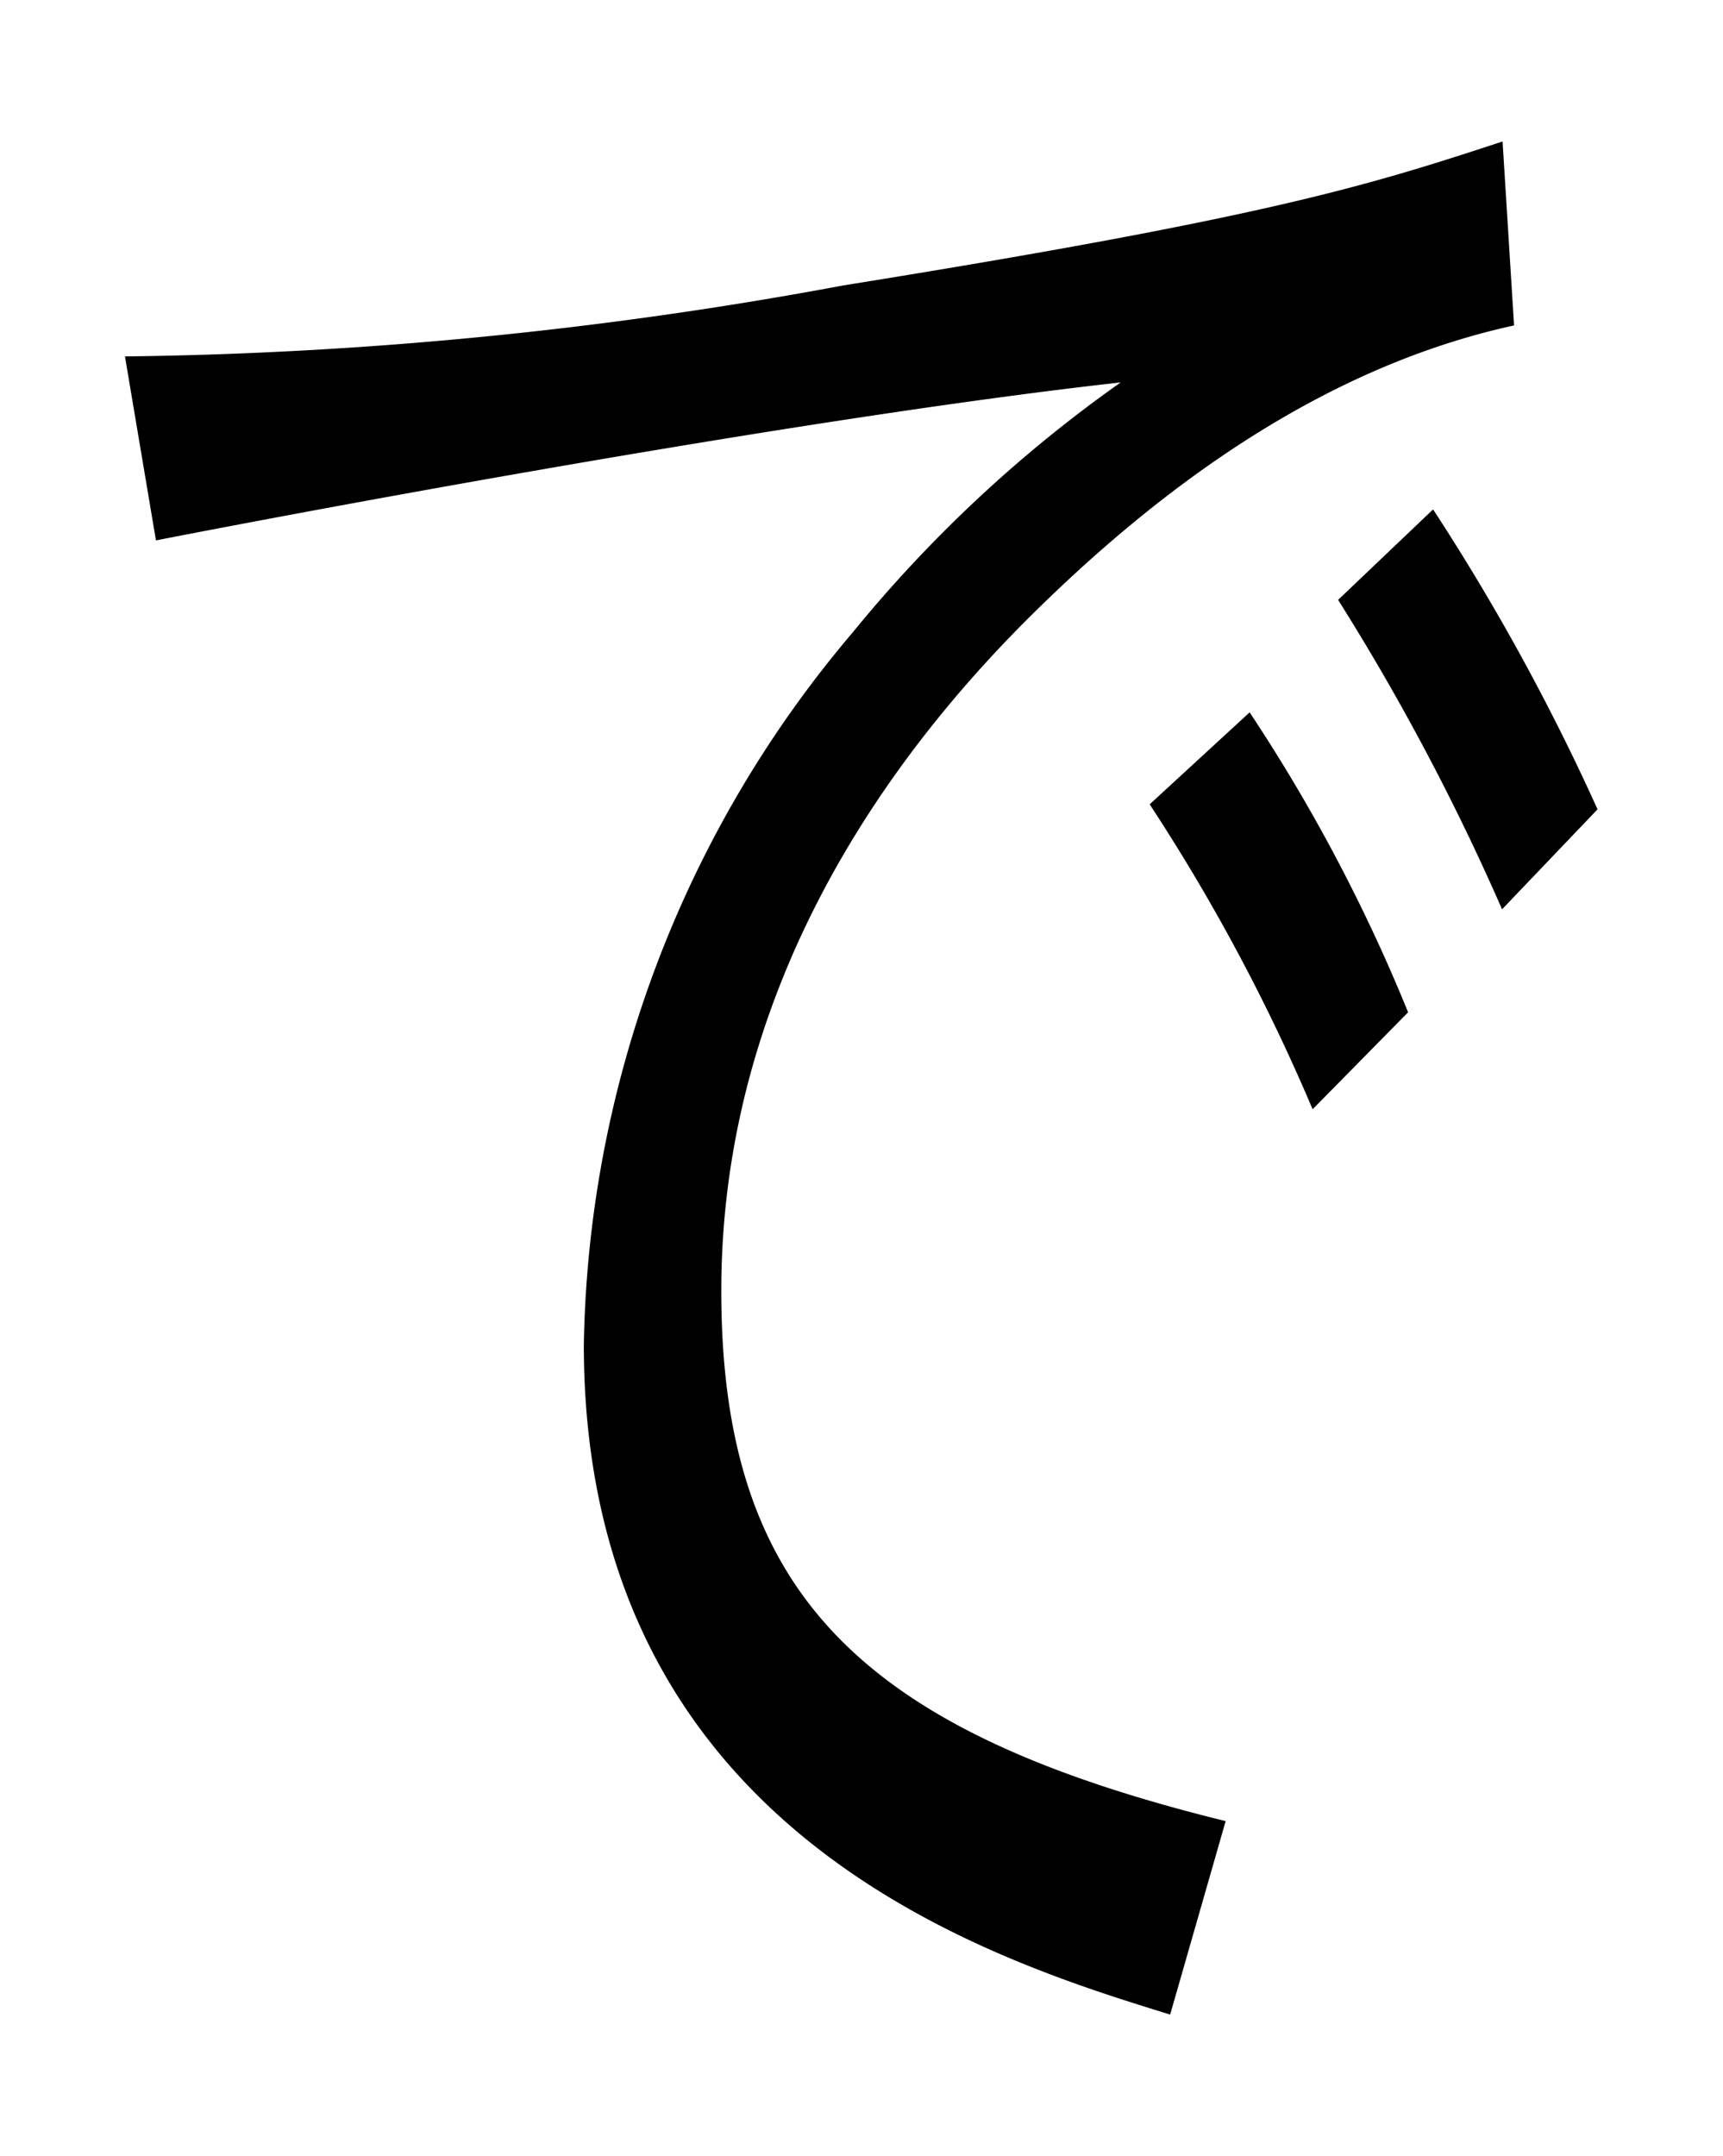 <svg id="編集モード" xmlns="http://www.w3.org/2000/svg" viewBox="0 0 34.47 43.13"><path d="M2.5,7.13A83.54,83.54,0,0,0,16.87,5.71c8.53-1.37,10.51-2,13.19-2.88l.23,3.68c-3.71.81-7,3.12-9.86,6-2.33,2.36-6,6.94-6,13.31,0,6.08,2.82,8.82,10.09,10.61L23.41,40.3c-3.52-1.09-11.73-3.59-11.73-13.4a22.58,22.58,0,0,1,5.38-14.25,27,27,0,0,1,5.36-5C16.49,8.31,7.28,10,3.12,10.81ZM25,14.25a34,34,0,0,1,3.17,6l-1.91,1.94A38.39,38.39,0,0,0,23,16.09Zm3.67-4.06a44.47,44.47,0,0,1,3.29,6l-1.91,2A46.82,46.82,0,0,0,26.77,12Z"/></svg>